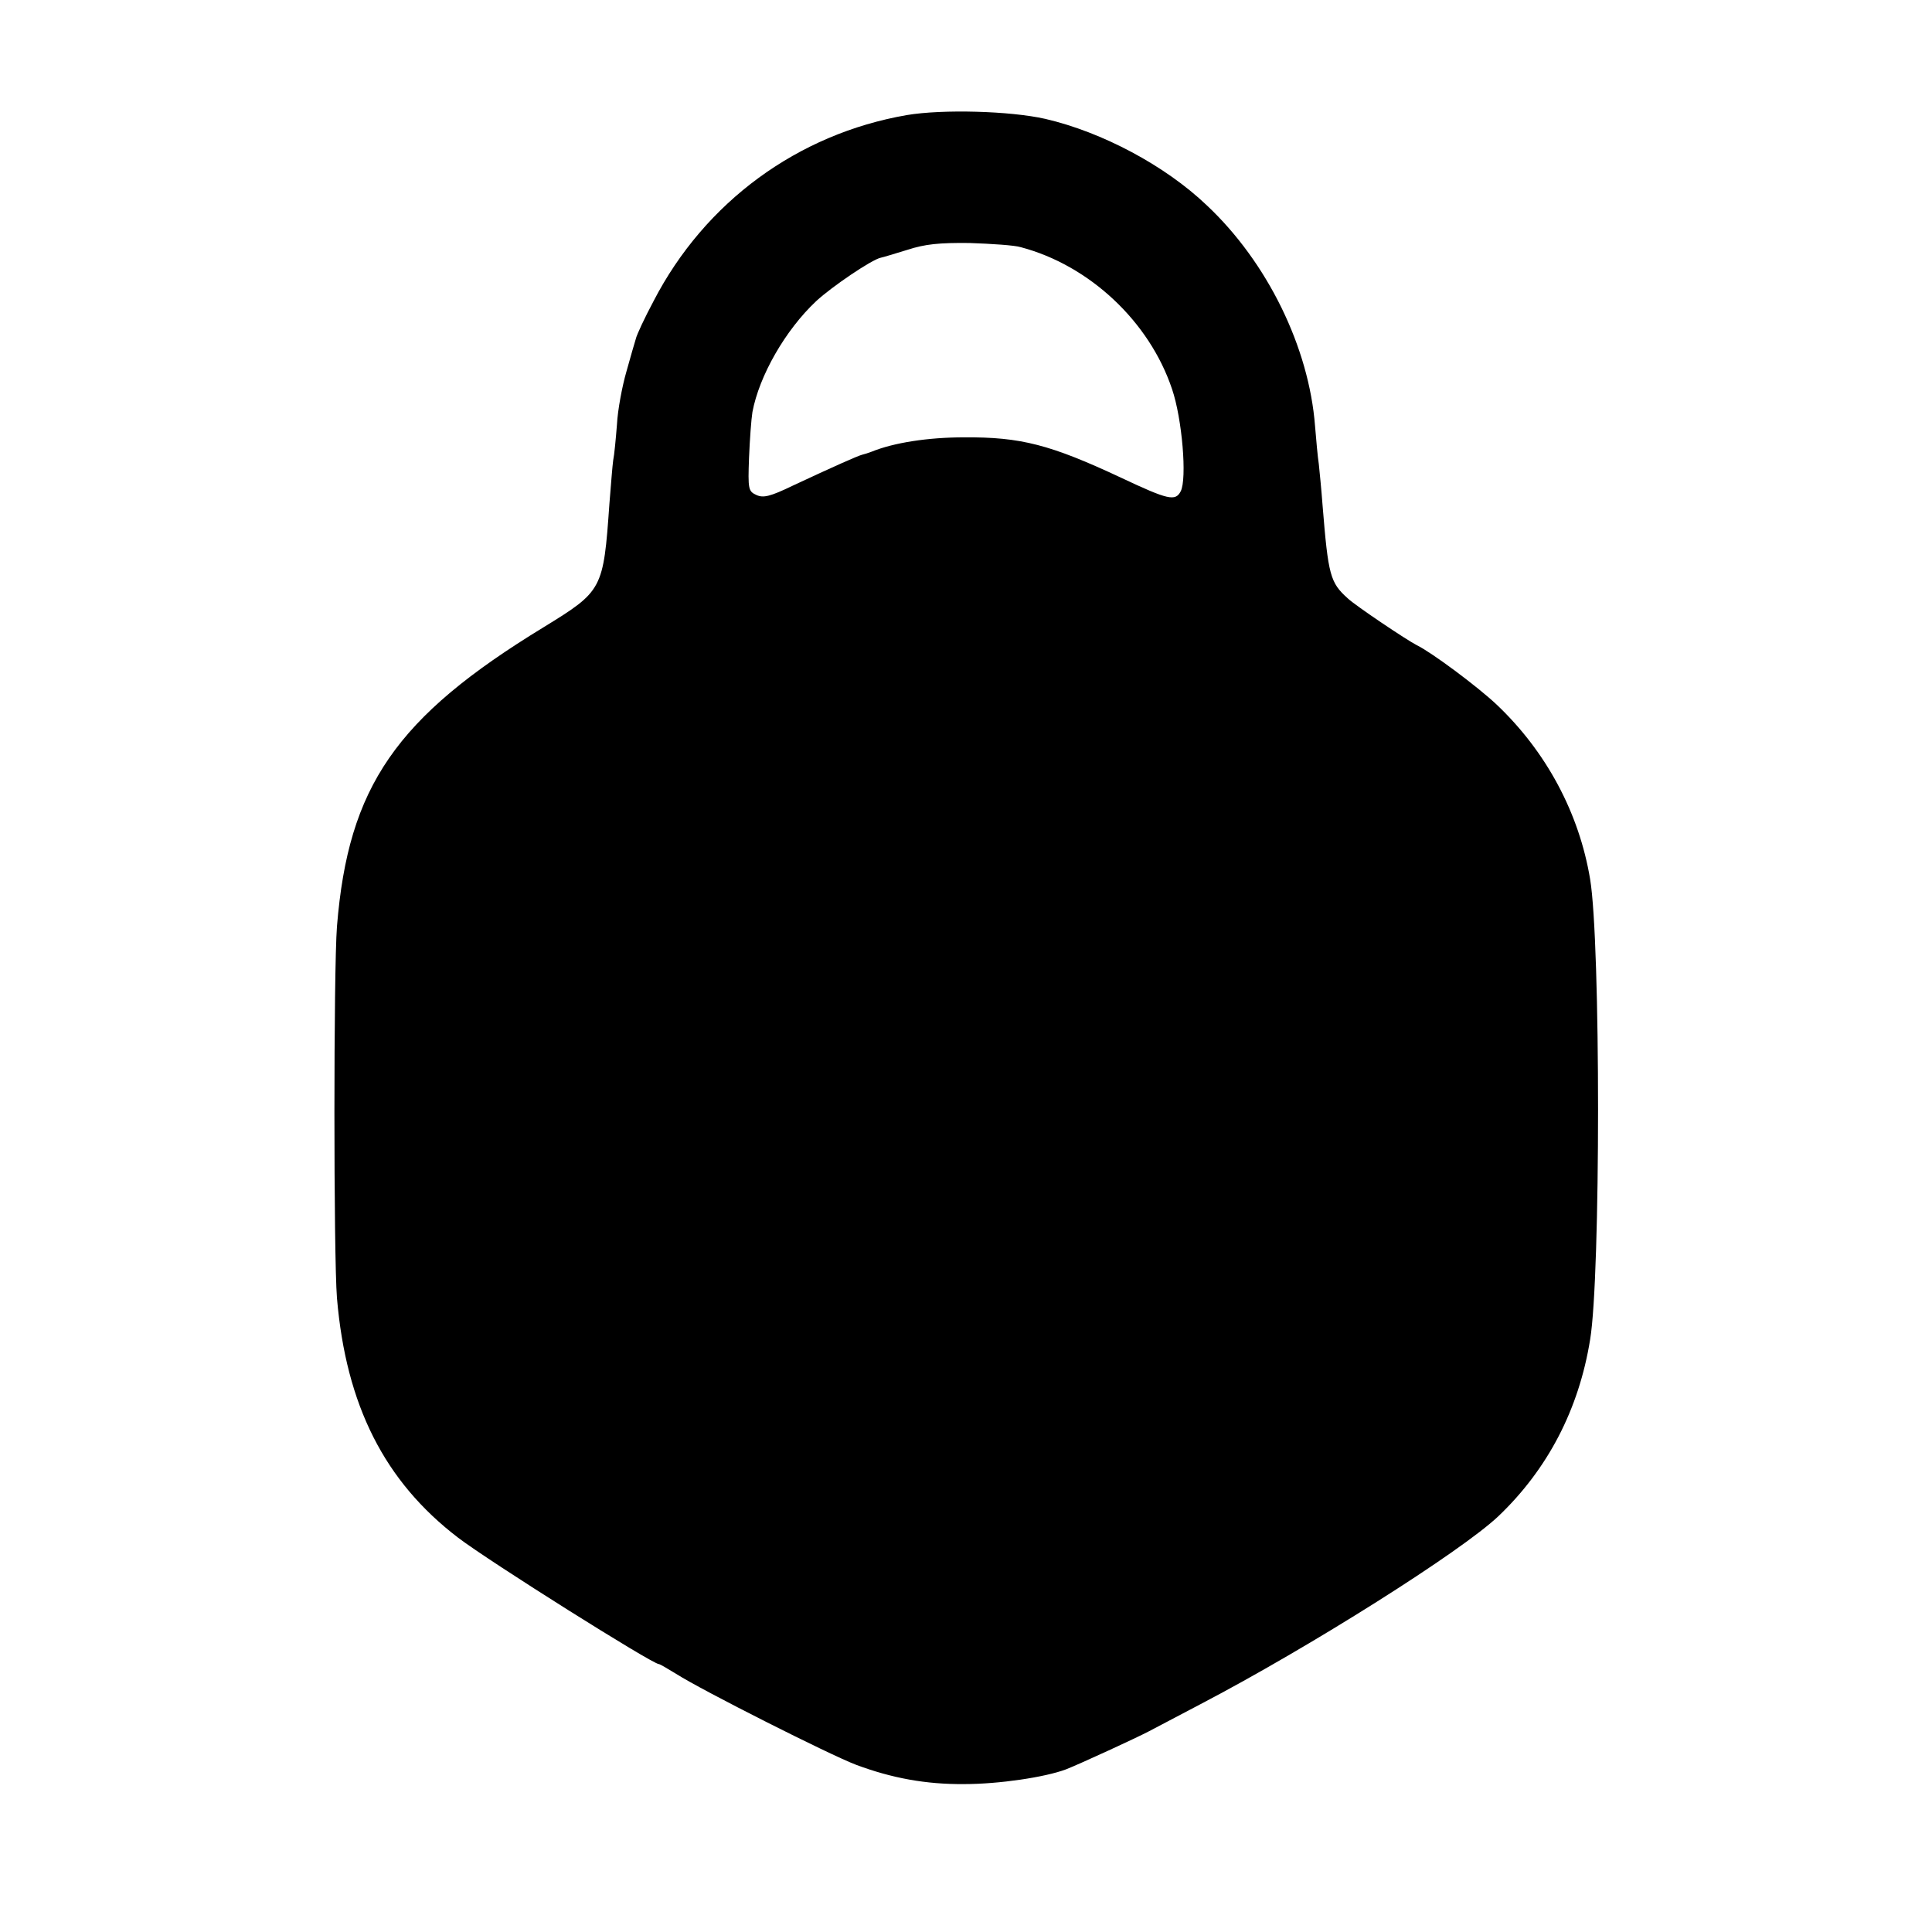 <?xml version="1.0" standalone="no"?>
<!DOCTYPE svg PUBLIC "-//W3C//DTD SVG 20010904//EN"
 "http://www.w3.org/TR/2001/REC-SVG-20010904/DTD/svg10.dtd">
<svg version="1.0" xmlns="http://www.w3.org/2000/svg"
 width="512pt" height="512pt" viewBox="0 0 512 512"
 preserveAspectRatio="xMidYMid meet">
<g transform="translate(0,512) scale(0.1,-0.1)"
fill="#000000" stroke="none">
<path d="M2403 4815 c-289 -50 -535 -230 -671 -493 -24 -45 -45 -90 -47 -100
-3 -9 -14 -48 -25 -87 -11 -38 -23 -101 -25 -140 -3 -38 -7 -81 -10 -95 -2
-14 -6 -65 -10 -115 -16 -228 -18 -231 -174 -327 -392 -239 -518 -422 -548
-793 -9 -115 -9 -873 0 -985 24 -284 126 -486 321 -635 84 -64 515 -335 532
-335 3 0 23 -12 46 -26 69 -44 408 -215 477 -241 94 -35 184 -52 287 -51 91 0
213 18 269 39 36 14 192 86 220 101 11 6 72 38 135 71 291 152 693 406 791
499 130 124 213 282 243 468 28 168 28 1052 0 1220 -29 175 -116 338 -248 463
-51 48 -172 138 -211 157 -26 13 -163 105 -183 124 -47 42 -52 61 -67 246 -3
41 -8 91 -10 110 -3 19 -7 65 -10 101 -16 208 -126 434 -287 585 -110 105
-277 194 -428 229 -93 21 -272 26 -367 10z m302 -350 c182 -48 341 -197 401
-376 27 -79 40 -238 23 -271 -14 -27 -33 -23 -158 36 -188 88 -266 108 -416
107 -95 0 -186 -14 -245 -38 -8 -3 -20 -7 -25 -8 -12 -3 -77 -32 -184 -82 -60
-29 -78 -33 -96 -25 -22 10 -23 15 -20 99 2 48 6 103 9 121 18 96 87 217 169
294 41 38 147 110 171 115 6 1 38 11 71 21 46 15 84 19 165 18 58 -2 119 -6
135 -11z"/>
</g>
</svg>

